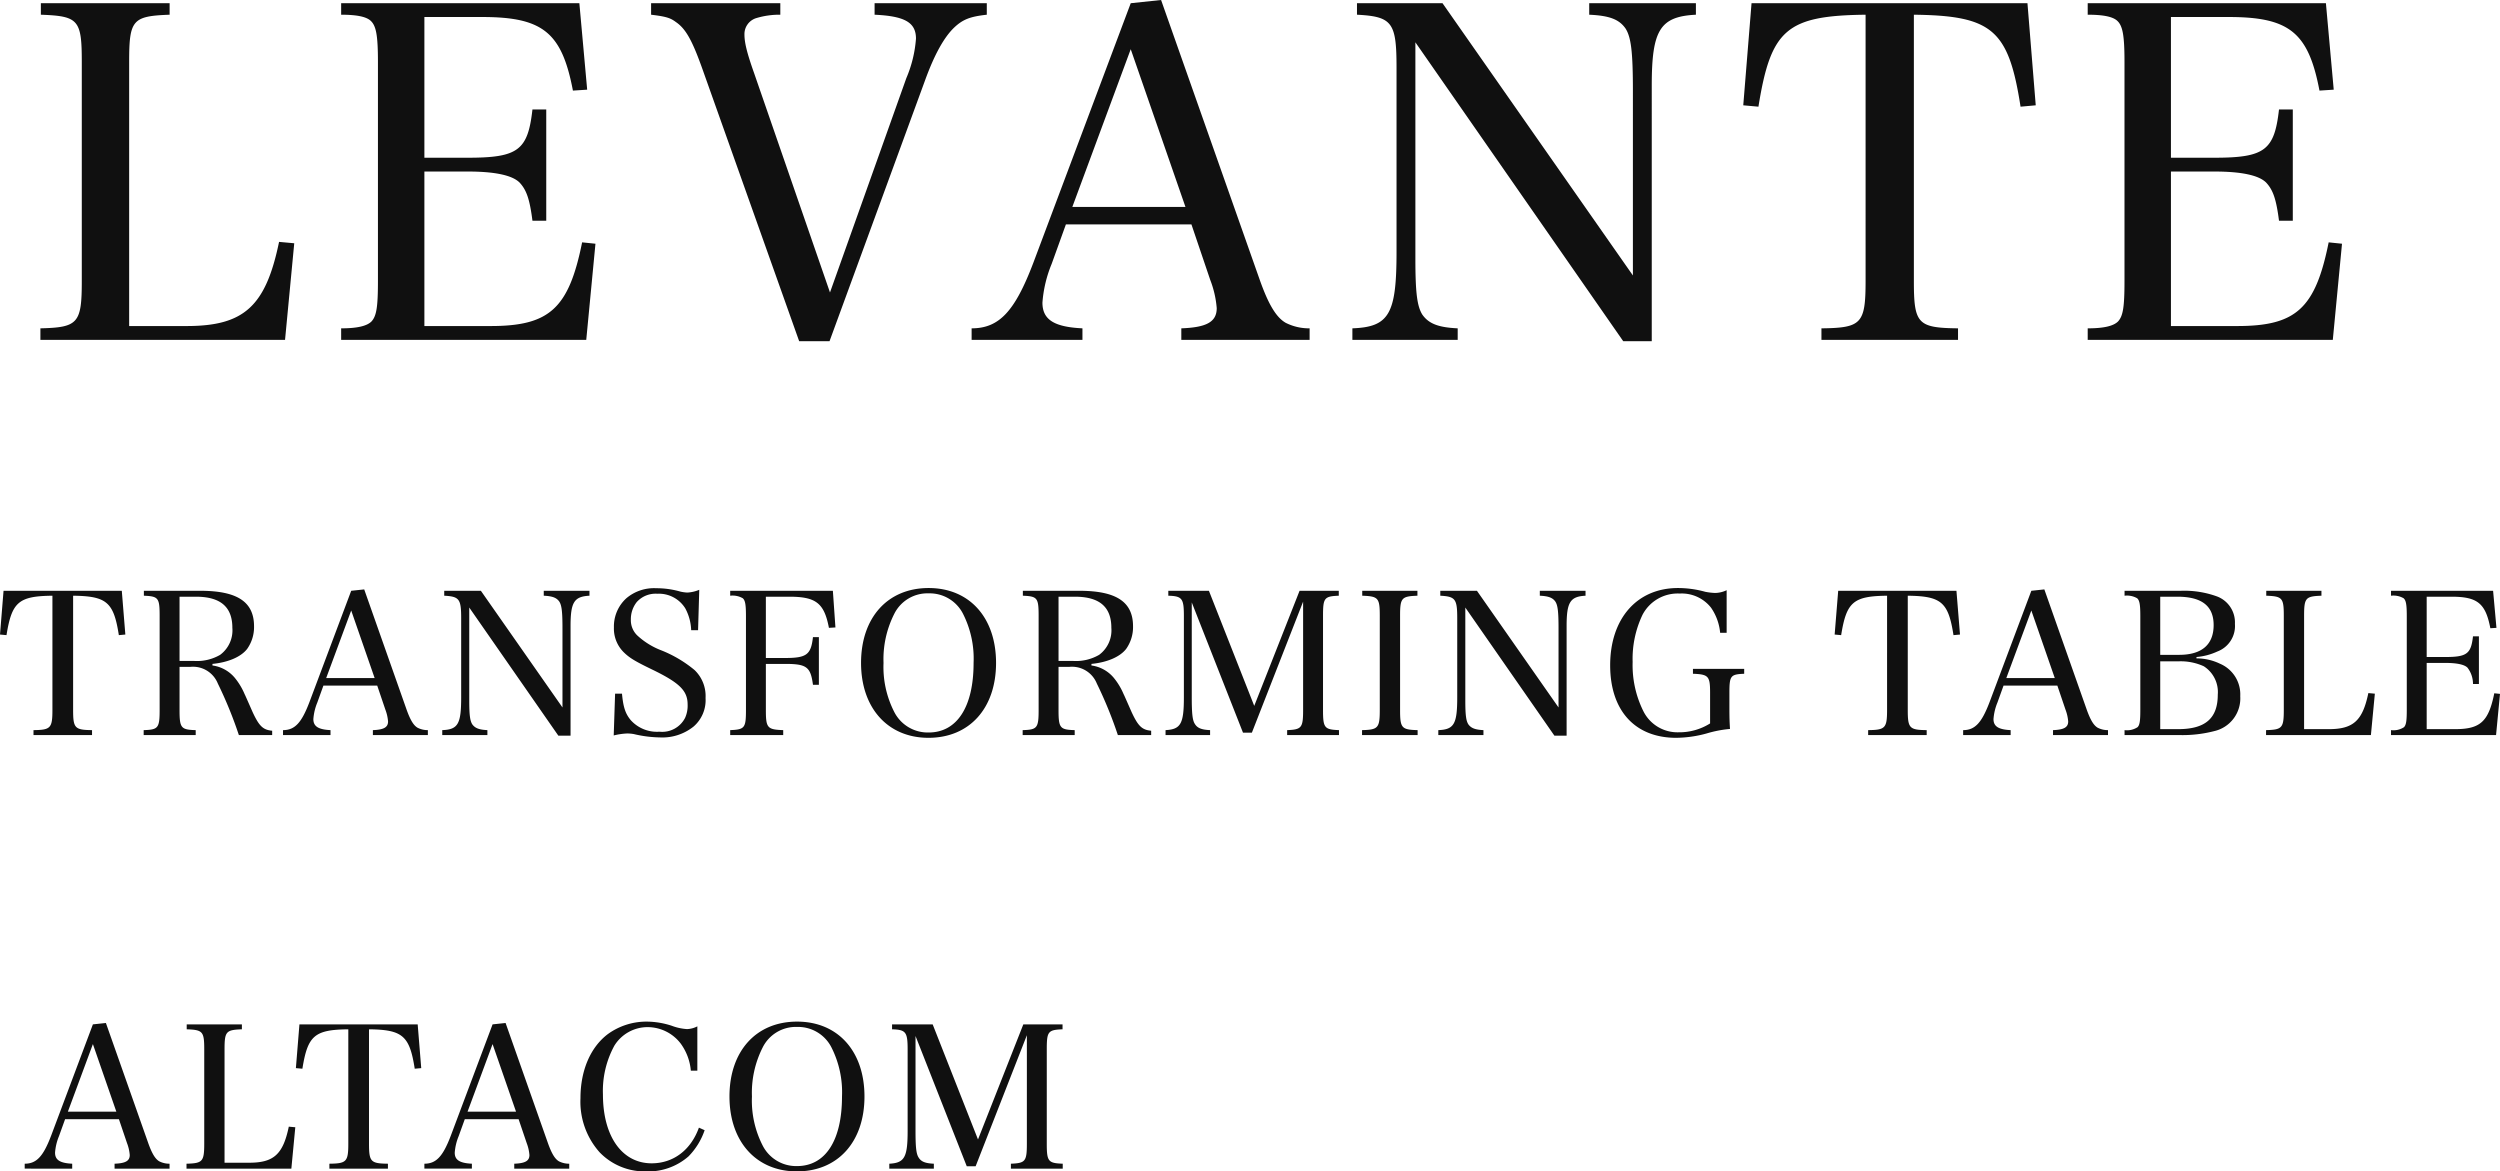 <svg xmlns="http://www.w3.org/2000/svg" width="380.55" height="178.31" viewBox="0 0 380.55 178.31">
  <g id="グループ_14" data-name="グループ 14" transform="translate(-84.51 -456.24)">
    <path id="パス_23" data-name="パス 23" d="M2.66,66.97H39.9l1.4-14.7-2.31-.21c-2.03,9.8-5.32,12.81-14.07,12.81H16.17V24.69c0-6.44.49-7,6.16-7.21V15.73H2.73v1.75c5.74.21,6.23.77,6.23,7.21V58.01c0,6.44-.56,7.07-6.3,7.21Zm45.78,0H85.75l1.4-14.63-2.03-.21c-2.03,10.08-4.97,12.74-13.93,12.74H61.11V41.35h6.58c4.13,0,6.79.56,7.91,1.68,1.05,1.12,1.54,2.52,1.96,5.81h2.1V31.9h-2.1c-.7,6.23-2.17,7.35-9.87,7.35H61.11V17.83h8.82c9.24,0,12.11,2.38,13.79,11.2l2.17-.14L84.7,15.73H48.44v1.75c2.31,0,3.78.28,4.48.91.84.77,1.12,2.17,1.12,6.3V58.01c0,3.92-.21,5.32-.98,6.16-.7.7-2.17,1.05-4.62,1.05Zm69.72.21h4.62l14.56-39.76q2.1-5.775,4.41-7.98c1.33-1.26,2.45-1.68,4.97-1.96V15.73H129.64v1.75c4.62.21,6.3,1.19,6.3,3.64a18.813,18.813,0,0,1-1.47,6.02L122.85,59.76,111.3,26.37c-1.12-3.15-1.47-4.69-1.47-5.88a2.544,2.544,0,0,1,1.89-2.52,12.16,12.16,0,0,1,3.57-.49V15.73H95.62v1.75c2.31.28,2.94.49,3.78,1.12,1.54,1.05,2.52,2.87,4.13,7.42Zm40.6-17.78h19.11l2.87,8.47a15.185,15.185,0,0,1,.98,4.27c0,2.1-1.54,2.94-5.39,3.08v1.75h19.53V65.22a7.886,7.886,0,0,1-3.64-.84c-1.47-.84-2.66-2.87-3.99-6.65L173.25,15.24l-4.62.49L153.79,55.28c-2.8,7.35-5.18,9.94-9.38,9.94v1.75h16.87V65.22c-4.34-.21-6.09-1.33-6.09-3.92a19.076,19.076,0,0,1,1.4-5.88Zm18.2-2.66H159.74l8.89-24.01Zm35-25.06,31.64,45.5h4.34V28.26c0-8.47,1.26-10.5,6.72-10.78V15.73H238.42v1.75c3.08.14,4.55.7,5.53,2.1.84,1.33,1.12,3.5,1.12,9.52V57.17L216.09,15.73H203.07v1.75c5.39.28,6.02,1.19,6.02,8.05V53.6c0,9.45-1.12,11.41-6.72,11.62v1.75H218.4V65.22c-2.94-.14-4.41-.7-5.39-2.1-.77-1.26-1.05-3.22-1.05-8.47Zm75.88-4.2c11.97.14,14.42,2.31,16.24,14l2.31-.21-1.26-15.54h-42l-1.26,15.54,2.31.21c1.89-11.76,4.27-13.86,16.31-14V58.01c0,6.51-.63,7.14-6.72,7.21v1.75h20.79V65.22c-6.16-.07-6.72-.7-6.72-7.21ZM314.3,66.97h37.31l1.4-14.63-2.03-.21c-2.03,10.08-4.97,12.74-13.93,12.74H326.97V41.35h6.58c4.13,0,6.79.56,7.91,1.68,1.05,1.12,1.54,2.52,1.96,5.81h2.1V31.9h-2.1c-.7,6.23-2.17,7.35-9.87,7.35h-6.58V17.83h8.82c9.24,0,12.11,2.38,13.79,11.2l2.17-.14-1.19-13.16H314.3v1.75c2.31,0,3.78.28,4.48.91.84.77,1.12,2.17,1.12,6.3V58.01c0,3.92-.21,5.32-.98,6.16-.7.7-2.17,1.05-4.62,1.05Z" transform="translate(88 441)" fill="#101010"/>
    <path id="パス_22" data-name="パス 22" d="M11.64,7.92c5.13.06,6.18.99,6.96,6l.99-.09-.54-6.66h-18L.51,13.83l.99.09c.81-5.04,1.83-5.94,6.99-6V25.29c0,2.79-.27,3.06-2.88,3.09v.75h8.91v-.75c-2.64-.03-2.88-.3-2.88-3.09Zm16.2,10.83h1.65a4.067,4.067,0,0,1,4.17,2.52,63.272,63.272,0,0,1,3.21,7.86h5.07v-.66c-1.38-.12-1.98-.69-2.97-2.82-1.11-2.52-1.11-2.52-1.23-2.76a10.089,10.089,0,0,0-1.53-2.52,5.362,5.362,0,0,0-3.36-1.83V18.3c2.43-.24,4.35-1.08,5.28-2.28a5.75,5.75,0,0,0,1.05-3.45c0-3.72-2.55-5.4-8.19-5.4H22.41v.75c2.22.09,2.4.33,2.4,3.09V25.32c0,2.73-.21,3-2.43,3.06v.75H30.3v-.75c-2.25-.06-2.46-.33-2.46-3.06Zm0-.9V8.07h2.49c3.75,0,5.55,1.56,5.55,4.74a4.637,4.637,0,0,1-1.86,4.11,7.033,7.033,0,0,1-3.93.93Zm21.9,3.75h8.19l1.23,3.63a6.508,6.508,0,0,1,.42,1.83c0,.9-.66,1.26-2.31,1.32v.75h8.37v-.75a3.38,3.38,0,0,1-1.56-.36c-.63-.36-1.14-1.23-1.71-2.85L55.95,6.96l-1.98.21L47.61,24.12c-1.2,3.15-2.22,4.26-4.02,4.26v.75h7.23v-.75c-1.86-.09-2.61-.57-2.61-1.68a8.175,8.175,0,0,1,.6-2.52Zm7.8-1.14H50.16l3.81-10.29ZM71.94,9.72,85.5,29.22h1.86V12.54c0-3.63.54-4.5,2.88-4.62V7.17H83.28v.75c1.32.06,1.95.3,2.37.9.36.57.48,1.5.48,4.08V24.93L73.71,7.17H68.13v.75c2.31.12,2.58.51,2.58,3.45V23.4c0,4.05-.48,4.89-2.88,4.98v.75H74.7v-.75c-1.26-.06-1.89-.3-2.31-.9-.33-.54-.45-1.38-.45-3.63ZM93.93,29.19a10.236,10.236,0,0,1,2.04-.3,6.124,6.124,0,0,1,1.02.09,18.279,18.279,0,0,0,3.96.51,7.585,7.585,0,0,0,5.13-1.65,5.31,5.31,0,0,0,1.83-4.35,5.474,5.474,0,0,0-1.68-4.26,18.755,18.755,0,0,0-5.07-3,11.294,11.294,0,0,1-3.63-2.25,3.213,3.213,0,0,1-.99-2.46,4.192,4.192,0,0,1,.9-2.64,3.856,3.856,0,0,1,3.12-1.26,4.722,4.722,0,0,1,4.26,2.22,7.5,7.5,0,0,1,.9,3.33h1.05l.18-6.15a5.451,5.451,0,0,1-1.8.42,5.727,5.727,0,0,1-1.08-.15,13.146,13.146,0,0,0-3.66-.51,6.51,6.51,0,0,0-4.56,1.53,5.8,5.8,0,0,0-1.89,4.44,5.066,5.066,0,0,0,1.44,3.72c.9.9,1.74,1.41,4.41,2.7,4.14,2.01,5.37,3.21,5.37,5.31a4.5,4.5,0,0,1-.39,2.04,3.912,3.912,0,0,1-3.9,2.1,5.369,5.369,0,0,1-4.35-1.74c-.84-.99-1.17-2.04-1.35-4.05H94.14ZM117.09,18.3h2.94c3.27,0,3.87.45,4.23,3.18h.9V14.22h-.9c-.3,2.67-.96,3.18-4.23,3.18h-2.94V8.07h3.57c4.08,0,5.31.99,6.03,4.74l.99-.06-.39-5.58H111.66v.75a3.087,3.087,0,0,1,1.92.39c.36.33.48.93.48,2.7V25.29c0,2.76-.18,3-2.4,3.09v.75h8.07v-.75c-2.43-.09-2.64-.33-2.64-3.09Zm14.49-.15c0,6.87,4.08,11.4,10.26,11.4,6.24,0,10.29-4.5,10.29-11.4s-4.05-11.4-10.26-11.4C135.63,6.75,131.58,11.25,131.58,18.15Zm3.42,0a15.264,15.264,0,0,1,1.62-7.44,5.641,5.641,0,0,1,5.25-3.15,5.7,5.7,0,0,1,5.25,3.15,15.116,15.116,0,0,1,1.59,7.44c0,6.69-2.52,10.59-6.84,10.59a5.723,5.723,0,0,1-5.25-3.15A15.011,15.011,0,0,1,135,18.15Zm26.64.6h1.65a4.067,4.067,0,0,1,4.17,2.52,63.274,63.274,0,0,1,3.21,7.86h5.07v-.66c-1.38-.12-1.98-.69-2.97-2.82-1.11-2.52-1.11-2.52-1.23-2.76a10.09,10.09,0,0,0-1.53-2.52,5.362,5.362,0,0,0-3.36-1.83V18.3c2.43-.24,4.35-1.08,5.28-2.28a5.749,5.749,0,0,0,1.05-3.45c0-3.72-2.55-5.4-8.19-5.4h-8.58v.75c2.22.09,2.4.33,2.4,3.09V25.32c0,2.73-.21,3-2.43,3.06v.75h7.92v-.75c-2.25-.06-2.46-.33-2.46-3.06Zm0-.9V8.07h2.49c3.75,0,5.55,1.56,5.55,4.74a4.637,4.637,0,0,1-1.86,4.11,7.033,7.033,0,0,1-3.93.93Zm20.28-8.91,7.8,19.83h1.35l7.8-19.95V25.29c0,2.73-.21,3-2.43,3.09v.75h7.89v-.75c-2.22-.09-2.43-.33-2.43-3.09V11.01c0-2.76.18-3,2.4-3.09V7.17h-5.97l-6.9,17.52-6.9-17.52h-6.18v.75c2.1.06,2.37.42,2.37,3.06V23.4c0,4.02-.48,4.86-2.79,4.98v.75h6.78v-.75c-1.29-.06-1.92-.3-2.31-.93-.36-.54-.48-1.5-.48-4.05Zm25.92,20.19h8.46v-.75c-2.46-.06-2.67-.33-2.67-3.09V11.01c0-2.76.21-3,2.64-3.09V7.17h-8.4v.75c2.46.09,2.67.33,2.67,3.09V25.29c0,2.76-.24,3.03-2.7,3.09ZM223.56,9.72l13.56,19.5h1.86V12.54c0-3.63.54-4.5,2.88-4.62V7.17H234.9v.75c1.32.06,1.95.3,2.37.9.36.57.48,1.5.48,4.08V24.93L225.33,7.17h-5.58v.75c2.31.12,2.58.51,2.58,3.45V23.4c0,4.05-.48,4.89-2.88,4.98v.75h6.87v-.75c-1.26-.06-1.89-.3-2.31-.9-.33-.54-.45-1.38-.45-3.63Zm34.65,9.33v.75c2.37.09,2.61.36,2.61,2.88v4.68a8.794,8.794,0,0,1-4.8,1.35,5.8,5.8,0,0,1-5.37-3.24A15.737,15.737,0,0,1,249.03,18a15.565,15.565,0,0,1,1.5-7.17,6.044,6.044,0,0,1,5.67-3.24,5.668,5.668,0,0,1,4.77,2.16,7.988,7.988,0,0,1,1.38,3.81h.99V7.08a4.2,4.2,0,0,1-1.77.42,9.259,9.259,0,0,1-1.5-.18,15.535,15.535,0,0,0-4.14-.57c-6.24,0-10.32,4.65-10.32,11.76,0,6.9,3.78,11.04,10.05,11.04a17.937,17.937,0,0,0,4.62-.66,17.681,17.681,0,0,1,3.57-.69c-.06-.99-.09-1.62-.09-3.15V22.77c0-2.67.15-2.88,2.25-2.97v-.75Zm32.7-11.13c5.13.06,6.18.99,6.96,6l.99-.09-.54-6.66h-18l-.54,6.66.99.09c.81-5.04,1.83-5.94,6.99-6V25.29c0,2.79-.27,3.06-2.88,3.09v.75h8.91v-.75c-2.64-.03-2.88-.3-2.88-3.09ZM305.49,21.6h8.19l1.23,3.63a6.509,6.509,0,0,1,.42,1.83c0,.9-.66,1.26-2.31,1.32v.75h8.37v-.75a3.38,3.38,0,0,1-1.56-.36c-.63-.36-1.14-1.23-1.71-2.85L311.7,6.96l-1.98.21-6.36,16.95c-1.2,3.15-2.22,4.26-4.02,4.26v.75h7.23v-.75c-1.86-.09-2.61-.57-2.61-1.68a8.176,8.176,0,0,1,.6-2.52Zm7.8-1.14h-7.38l3.81-10.29Zm10.62,8.67h8.28a19.325,19.325,0,0,0,5.37-.6,5.106,5.106,0,0,0,3.96-5.31,5.068,5.068,0,0,0-3.09-4.95,8.148,8.148,0,0,0-3.57-.81v-.21a9.4,9.4,0,0,0,3.18-.84,4.145,4.145,0,0,0,2.67-4.2,4.22,4.22,0,0,0-2.7-4.17,14.557,14.557,0,0,0-5.55-.87h-8.55v.75a3.087,3.087,0,0,1,1.92.39c.36.33.48.93.48,2.7V25.29c0,1.68-.09,2.31-.42,2.64a2.912,2.912,0,0,1-1.98.45Zm5.43-12.21V8.07h2.61c3.72,0,5.52,1.41,5.52,4.32,0,2.97-1.8,4.53-5.25,4.53Zm0,11.31V17.91h2.76a8.429,8.429,0,0,1,3.87.75,4.653,4.653,0,0,1,2.13,4.32c0,3.6-1.89,5.25-6.03,5.25Zm16.11.9h15.96l.6-6.3-.99-.09c-.87,4.2-2.28,5.49-6.03,5.49h-3.75V11.01c0-2.76.21-3,2.64-3.09V7.17h-8.4v.75c2.46.09,2.67.33,2.67,3.09V25.29c0,2.76-.24,3.03-2.7,3.09Zm19.02,0h15.99l.6-6.27-.87-.09c-.87,4.32-2.13,5.46-5.97,5.46H369.9V18.15h2.82c1.77,0,2.91.24,3.39.72a4.062,4.062,0,0,1,.84,2.49h.9V14.1h-.9c-.3,2.67-.93,3.15-4.23,3.15H369.9V8.07h3.78c3.96,0,5.19,1.02,5.91,4.8l.93-.06-.51-5.64H364.47v.75a3.087,3.087,0,0,1,1.92.39c.36.33.48.93.48,2.7V25.29c0,1.68-.09,2.28-.42,2.64a2.912,2.912,0,0,1-1.98.45Z" transform="translate(84 539)" fill="#101010"/>
    <path id="パス_24" data-name="パス 24" d="M6.42,21.6h8.19l1.23,3.63a6.508,6.508,0,0,1,.42,1.83c0,.9-.66,1.26-2.31,1.32v.75h8.37v-.75a3.38,3.38,0,0,1-1.56-.36c-.63-.36-1.14-1.23-1.71-2.85L12.63,6.96l-1.98.21L4.29,24.12c-1.2,3.15-2.22,4.26-4.02,4.26v.75H7.5v-.75c-1.86-.09-2.61-.57-2.61-1.68a8.175,8.175,0,0,1,.6-2.52Zm7.8-1.14H6.84l3.81-10.29ZM24.9,29.13H40.86l.6-6.3-.99-.09c-.87,4.2-2.28,5.49-6.03,5.49H30.69V11.01c0-2.76.21-3,2.64-3.09V7.17h-8.4v.75c2.46.09,2.67.33,2.67,3.09V25.29c0,2.76-.24,3.03-2.7,3.09ZM52.68,7.92c5.13.06,6.18.99,6.96,6l.99-.09-.54-6.66h-18l-.54,6.66.99.09c.81-5.04,1.83-5.94,6.99-6V25.29c0,2.79-.27,3.06-2.88,3.09v.75h8.91v-.75c-2.64-.03-2.88-.3-2.88-3.09ZM67.26,21.6h8.19l1.23,3.63a6.508,6.508,0,0,1,.42,1.83c0,.9-.66,1.26-2.31,1.32v.75h8.37v-.75a3.38,3.38,0,0,1-1.56-.36c-.63-.36-1.14-1.23-1.71-2.85L73.47,6.96l-1.98.21L65.13,24.12c-1.2,3.15-2.22,4.26-4.02,4.26v.75h7.23v-.75c-1.86-.09-2.61-.57-2.61-1.68a8.175,8.175,0,0,1,.6-2.52Zm7.8-1.14H67.68l3.81-10.29Zm27.6-6.24V7.47a3.694,3.694,0,0,1-1.56.42,7.986,7.986,0,0,1-2.34-.51,12.464,12.464,0,0,0-3.78-.63,9.992,9.992,0,0,0-5.97,1.92c-2.64,2.01-4.14,5.55-4.14,9.72a11.581,11.581,0,0,0,2.91,8.25,9.521,9.521,0,0,0,7.05,2.91,9.312,9.312,0,0,0,6.48-2.28,10.507,10.507,0,0,0,2.46-3.99l-.87-.39c-1.23,3.42-3.9,5.43-7.2,5.43-4.5,0-7.41-4.11-7.41-10.47a14.37,14.37,0,0,1,1.74-7.44A5.942,5.942,0,0,1,95.1,7.59a6.351,6.351,0,0,1,5.04,2.52,8.2,8.2,0,0,1,1.53,4.11Zm4.89,3.93c0,6.87,4.08,11.4,10.26,11.4,6.24,0,10.29-4.5,10.29-11.4s-4.05-11.4-10.26-11.4C111.6,6.75,107.55,11.25,107.55,18.15Zm3.42,0a15.264,15.264,0,0,1,1.62-7.44,5.641,5.641,0,0,1,5.25-3.15,5.7,5.7,0,0,1,5.25,3.15,15.116,15.116,0,0,1,1.59,7.44c0,6.69-2.52,10.59-6.84,10.59a5.723,5.723,0,0,1-5.25-3.15A15.011,15.011,0,0,1,110.97,18.15Zm24.9-9.21,7.8,19.83h1.35l7.8-19.95V25.29c0,2.73-.21,3-2.43,3.09v.75h7.89v-.75c-2.22-.09-2.43-.33-2.43-3.09V11.01c0-2.76.18-3,2.4-3.09V7.17h-5.97l-6.9,17.52-6.9-17.52H132.3v.75c2.1.06,2.37.42,2.37,3.06V23.4c0,4.02-.48,4.86-2.79,4.98v.75h6.78v-.75c-1.29-.06-1.92-.3-2.31-.93-.36-.54-.48-1.5-.48-4.05Z" transform="translate(88 605)" fill="#101010"/>
  </g>
</svg>
